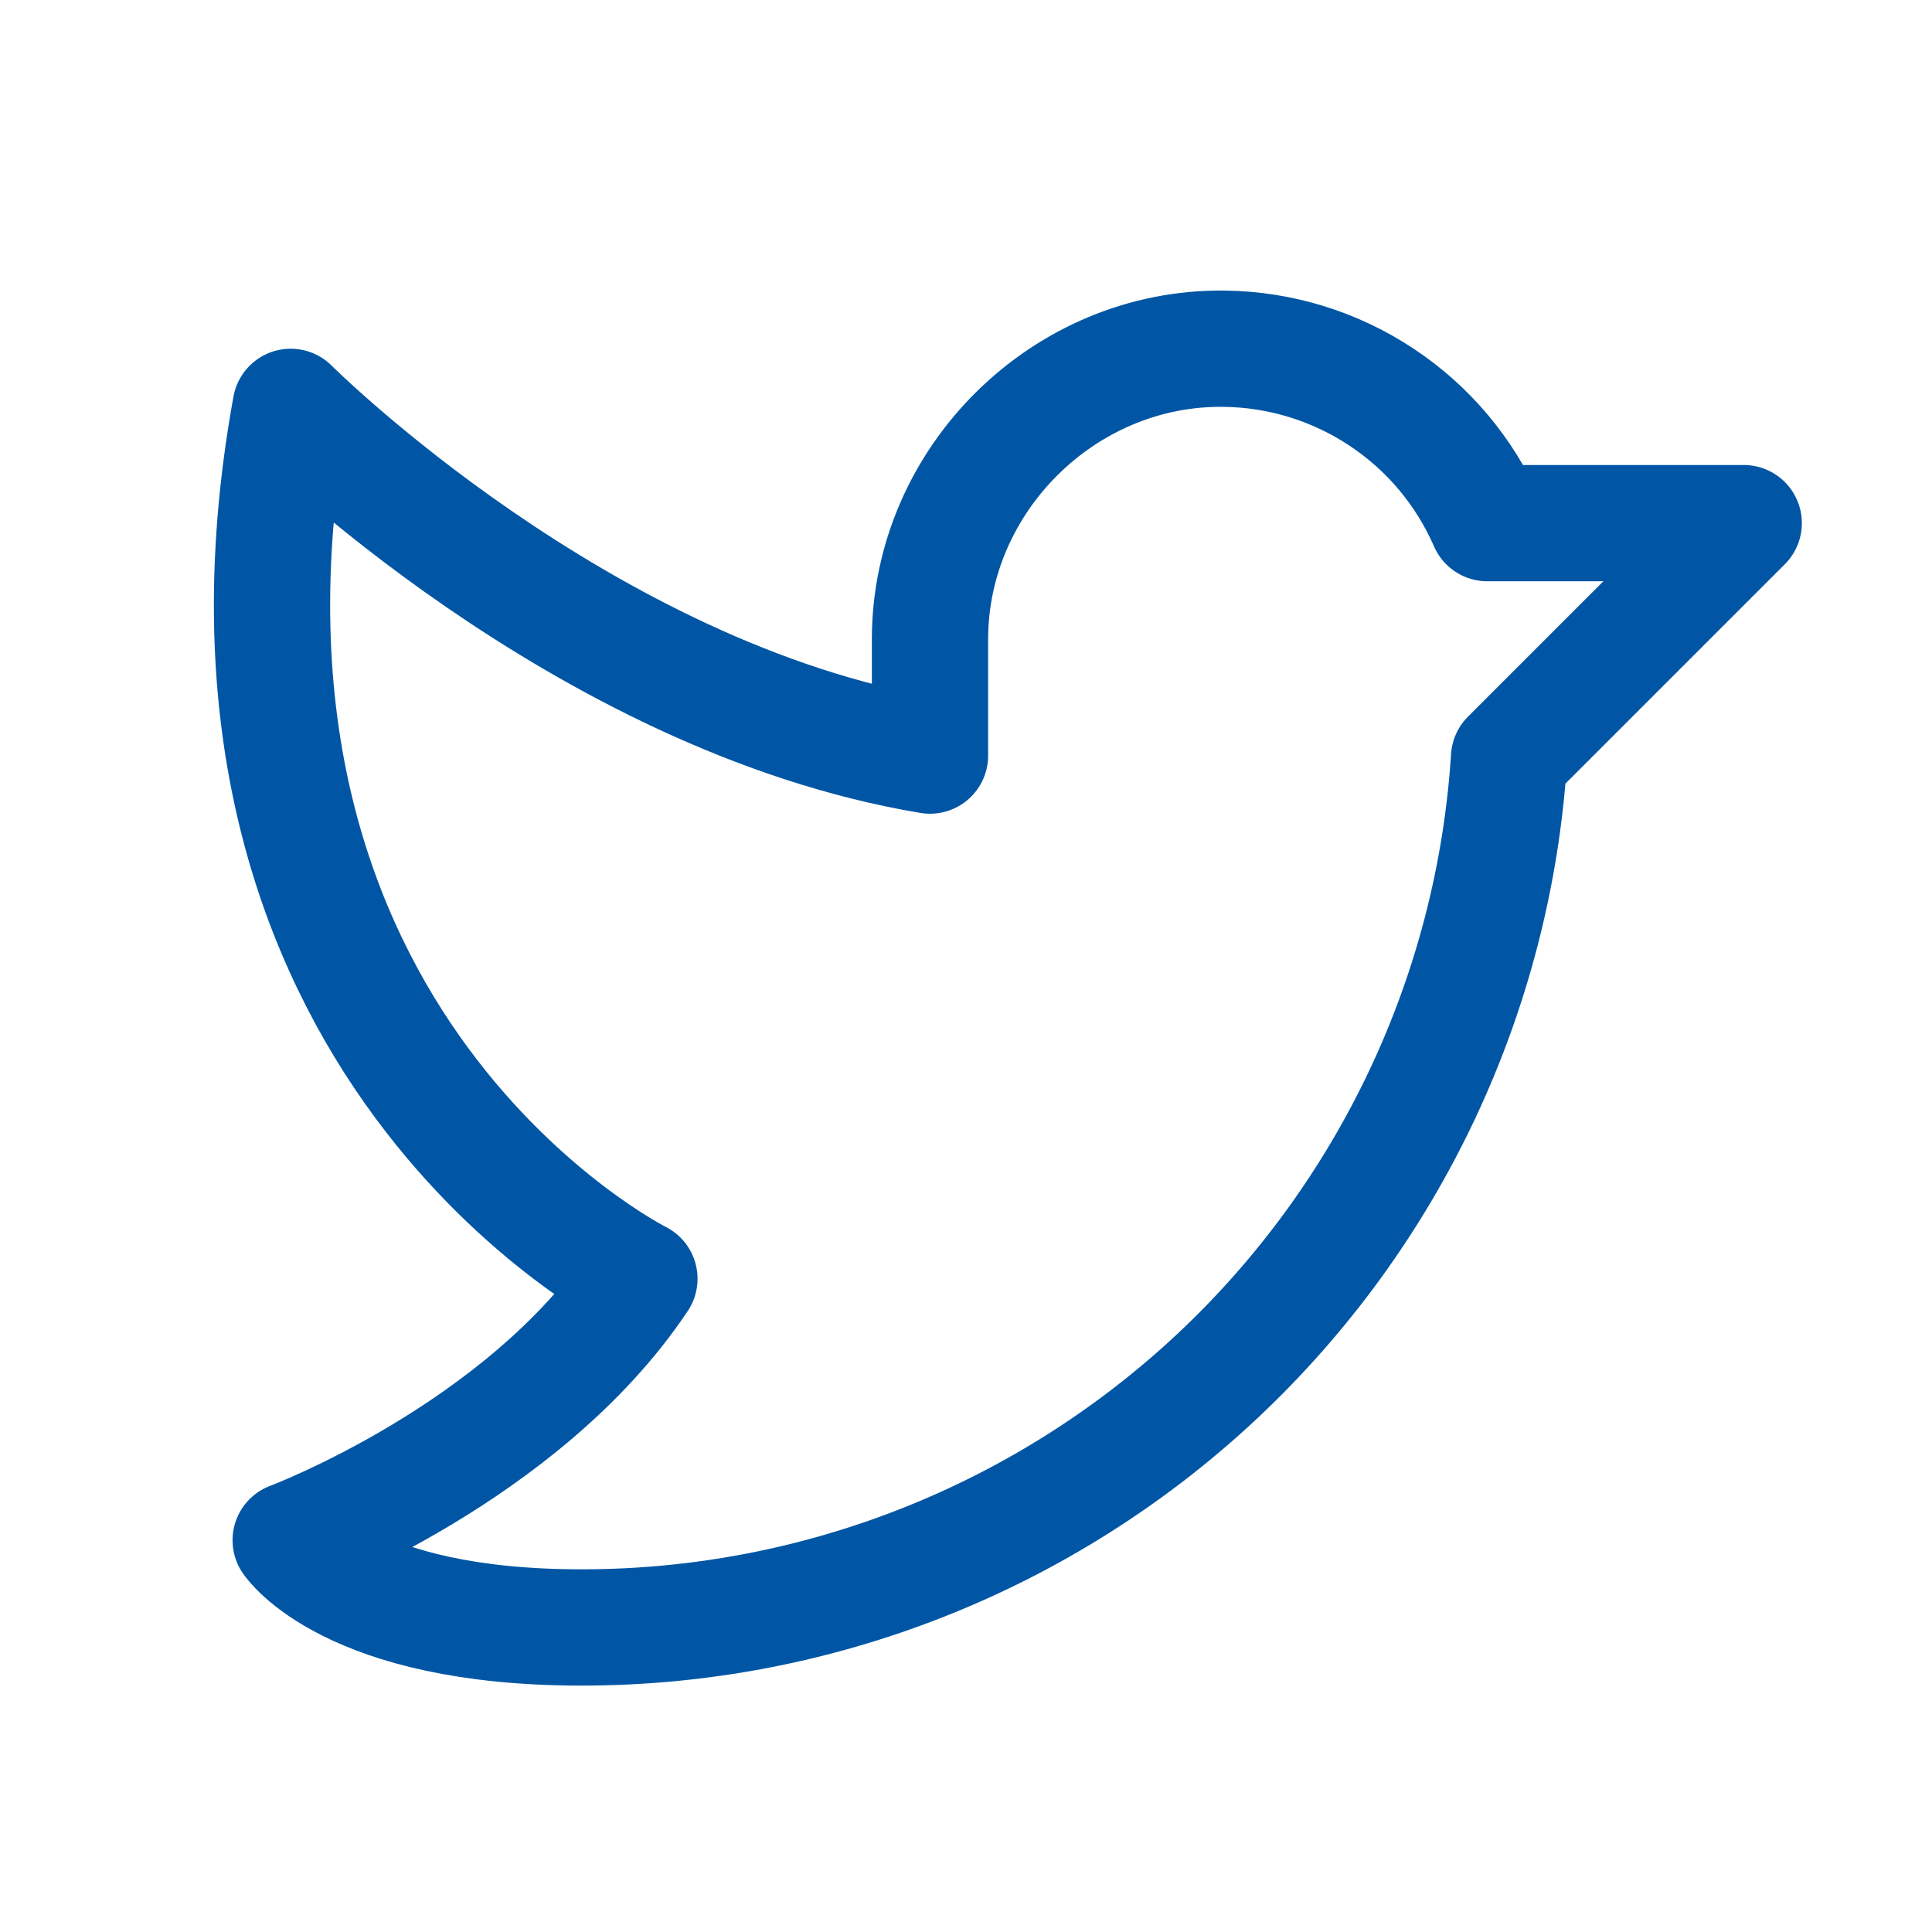 <svg width="22" height="22" viewBox="0 0 22 22" fill="none" xmlns="http://www.w3.org/2000/svg">
<path d="M10.59 7.28C10.59 5.46 12.121 3.946 13.941 3.971C14.578 3.978 15.2 4.17 15.731 4.522C16.263 4.874 16.681 5.372 16.936 5.957H19.856L17.184 8.629C17.012 11.313 15.823 13.831 13.861 15.671C11.898 17.51 9.309 18.534 6.619 18.532C3.971 18.532 3.31 17.539 3.31 17.539C3.31 17.539 5.957 16.547 7.281 14.561C7.281 14.561 1.986 11.914 3.31 4.633C3.31 4.633 6.619 7.942 10.59 8.604V7.28Z" stroke="#0056A5" stroke-width="1.324" stroke-linecap="round" stroke-linejoin="round"/>
</svg>
